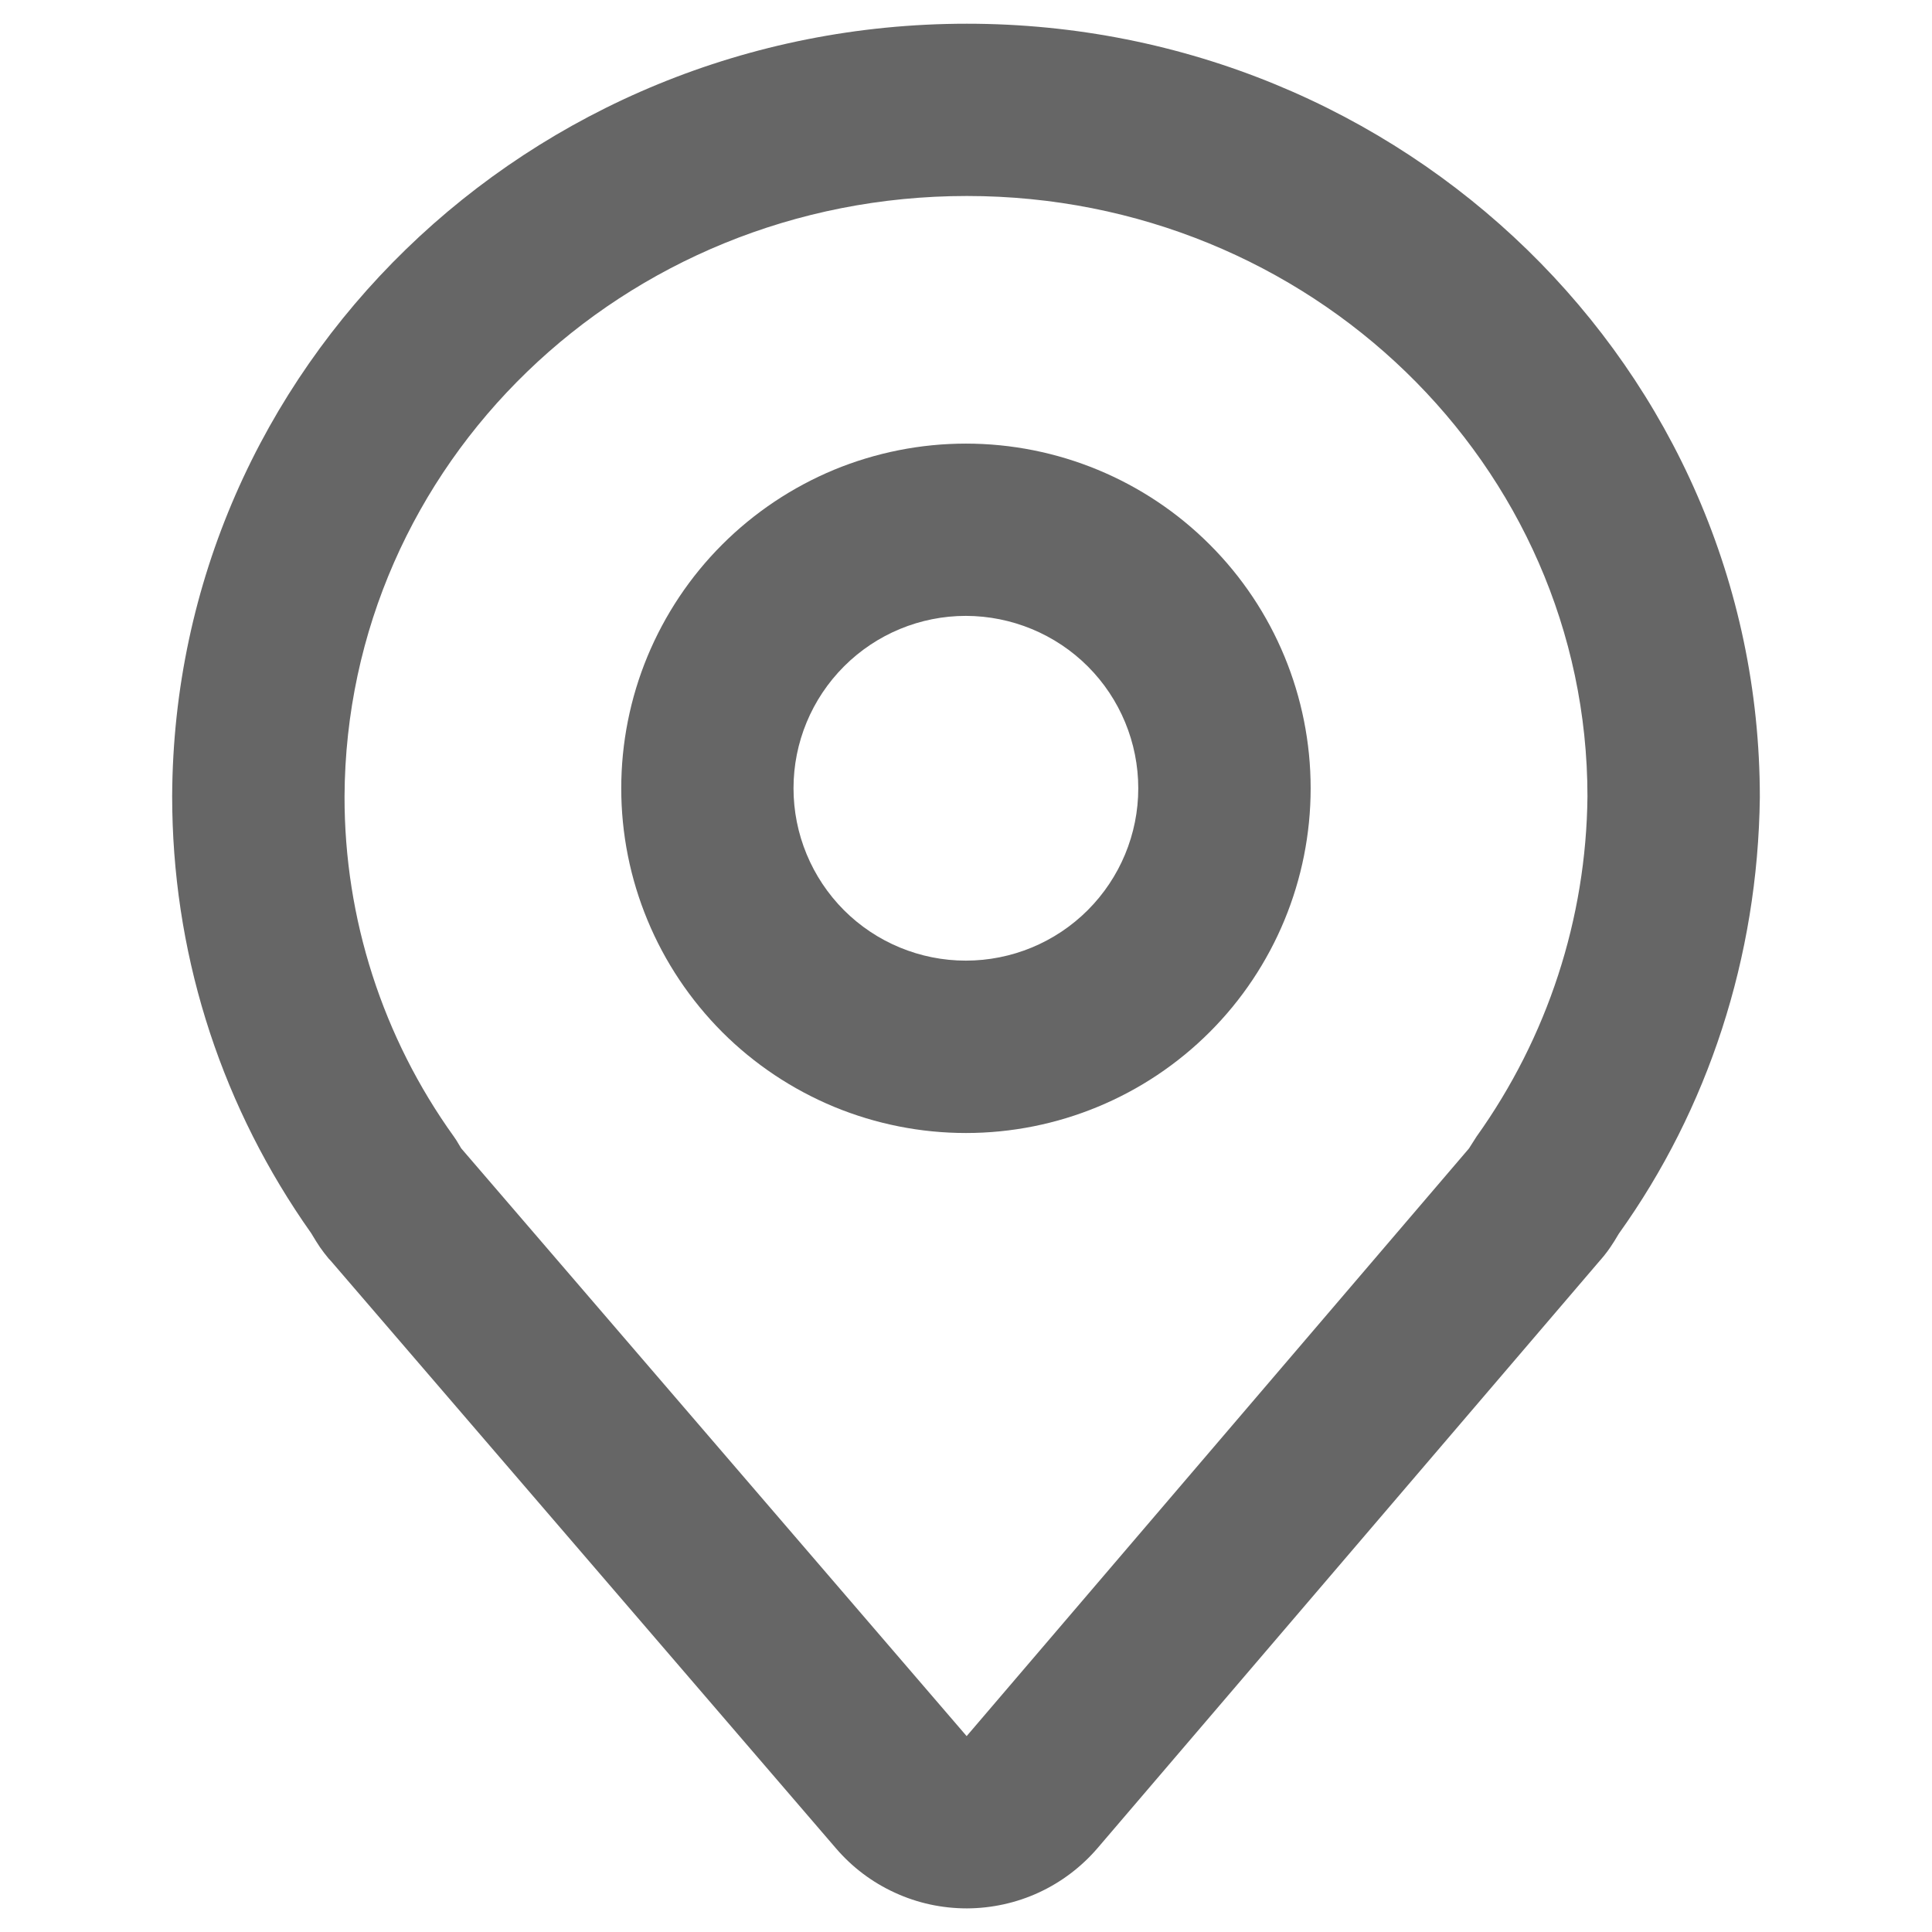 <svg width="18" height="18" viewBox="0 0 18 18" fill="none" xmlns="http://www.w3.org/2000/svg">
<path d="M9.008 0.221C4.927 0.221 1.622 3.427 1.604 7.416C1.604 8.849 2.031 10.213 2.822 11.378L2.899 11.489L2.944 11.563L2.981 11.62C3.006 11.656 3.033 11.691 3.062 11.726L3.081 11.746L7.789 17.221C7.94 17.397 8.127 17.538 8.338 17.634C8.548 17.731 8.777 17.78 9.009 17.78C9.24 17.779 9.469 17.729 9.679 17.632C9.889 17.535 10.076 17.393 10.226 17.218L14.909 11.741L14.878 11.775C14.924 11.727 14.966 11.675 15.004 11.619L15.04 11.564C15.055 11.54 15.083 11.492 15.083 11.493C15.913 10.333 16.378 8.919 16.396 7.429C16.396 3.436 13.082 0.221 9.008 0.221ZM9.008 1.826C12.206 1.826 14.79 4.333 14.79 7.42C14.779 8.558 14.418 9.664 13.756 10.59L13.686 10.7L9.006 16.175L4.297 10.699L4.252 10.624L4.229 10.59C3.565 9.666 3.208 8.557 3.21 7.42C3.224 4.327 5.801 1.826 9.008 1.826Z" fill="#666666"/>
<path d="M8.999 4.133C8.578 4.133 8.16 4.216 7.77 4.377C7.381 4.539 7.027 4.775 6.728 5.074C6.43 5.372 6.194 5.726 6.032 6.116C5.871 6.505 5.788 6.923 5.788 7.345C5.788 7.767 5.871 8.184 6.033 8.574C6.194 8.963 6.431 9.317 6.729 9.616C7.027 9.914 7.381 10.15 7.771 10.312C8.161 10.473 8.578 10.556 9 10.556C9.852 10.556 10.669 10.217 11.271 9.615C11.873 9.013 12.211 8.196 12.211 7.344C12.211 6.492 11.873 5.675 11.27 5.073C10.668 4.471 9.851 4.133 8.999 4.133ZM8.999 5.738C9.425 5.739 9.834 5.908 10.135 6.209C10.436 6.51 10.605 6.919 10.605 7.345C10.605 7.771 10.435 8.179 10.134 8.48C9.833 8.781 9.424 8.95 8.998 8.95C8.573 8.95 8.164 8.781 7.863 8.48C7.562 8.178 7.393 7.77 7.393 7.344C7.393 6.918 7.562 6.51 7.864 6.208C8.165 5.907 8.573 5.738 8.999 5.738Z" fill="#666666"/>
</svg>
